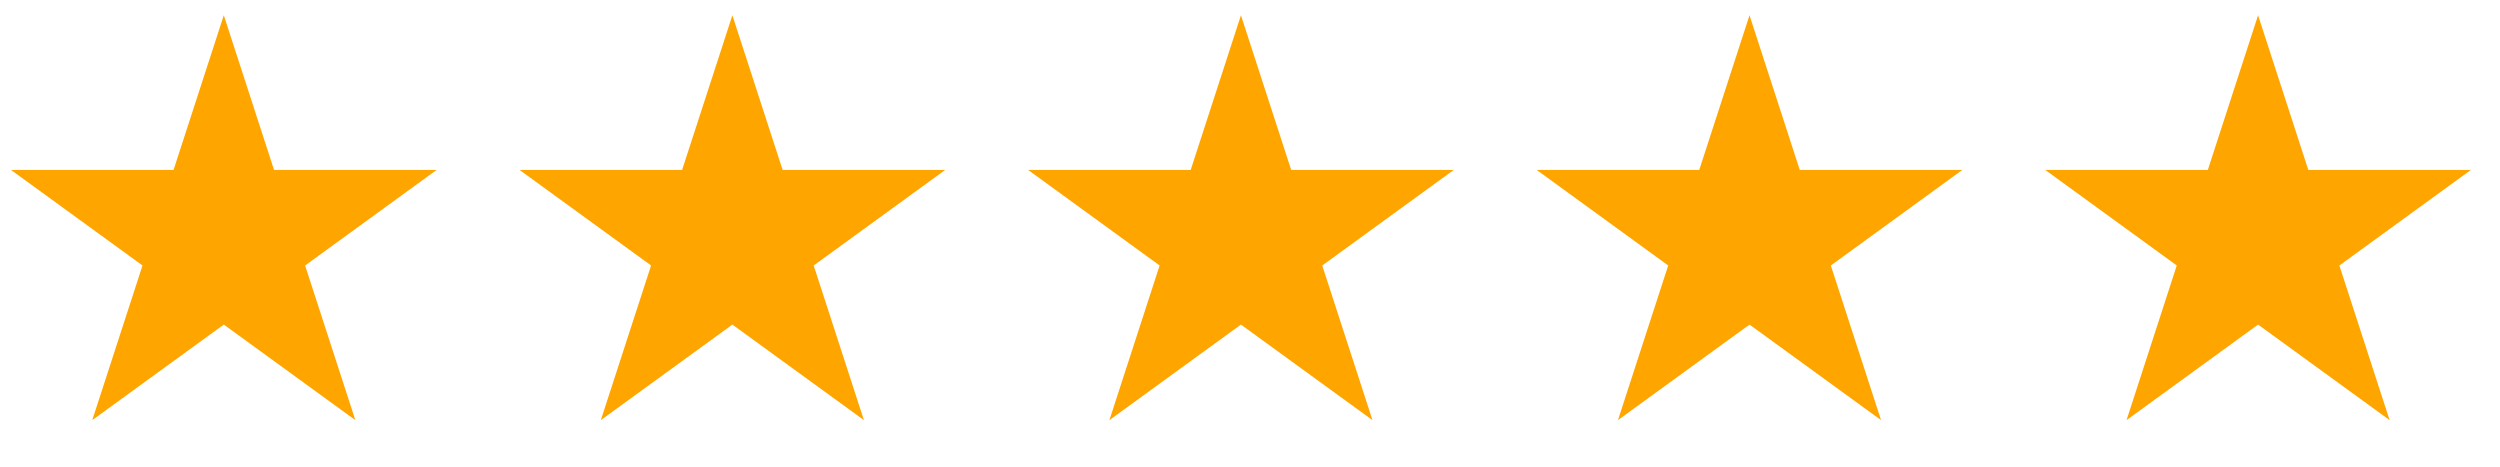 <svg width="123" height="23" viewBox="0 0 123 23" fill="none" xmlns="http://www.w3.org/2000/svg">
<path d="M36.033 0.751L38.505 8.36H46.505L40.033 13.062L42.505 20.671L36.033 15.969L29.561 20.671L32.033 13.062L25.56 8.36H33.56L36.033 0.751Z" fill="#FFA500"/>
<path d="M11.011 0.751L13.483 8.36H21.483L15.011 13.062L17.483 20.671L11.011 15.969L4.539 20.671L7.011 13.062L0.539 8.36H8.539L11.011 0.751Z" fill="#FFA500"/>
<path d="M61.054 0.751L63.526 8.36H71.526L65.054 13.062L67.526 20.671L61.054 15.969L54.582 20.671L57.054 13.062L50.582 8.36H58.582L61.054 0.751Z" fill="#FFA500"/>
<path d="M86.076 0.751L88.548 8.36H96.548L90.076 13.062L92.548 20.671L86.076 15.969L79.603 20.671L82.076 13.062L75.603 8.36H83.603L86.076 0.751Z" fill="#FFA500"/>
<path d="M111.097 0.751L113.569 8.36H121.569L115.097 13.062L117.569 20.671L111.097 15.969L104.625 20.671L107.097 13.062L100.625 8.36H108.625L111.097 0.751Z" fill="#FFA500"/>
</svg>
